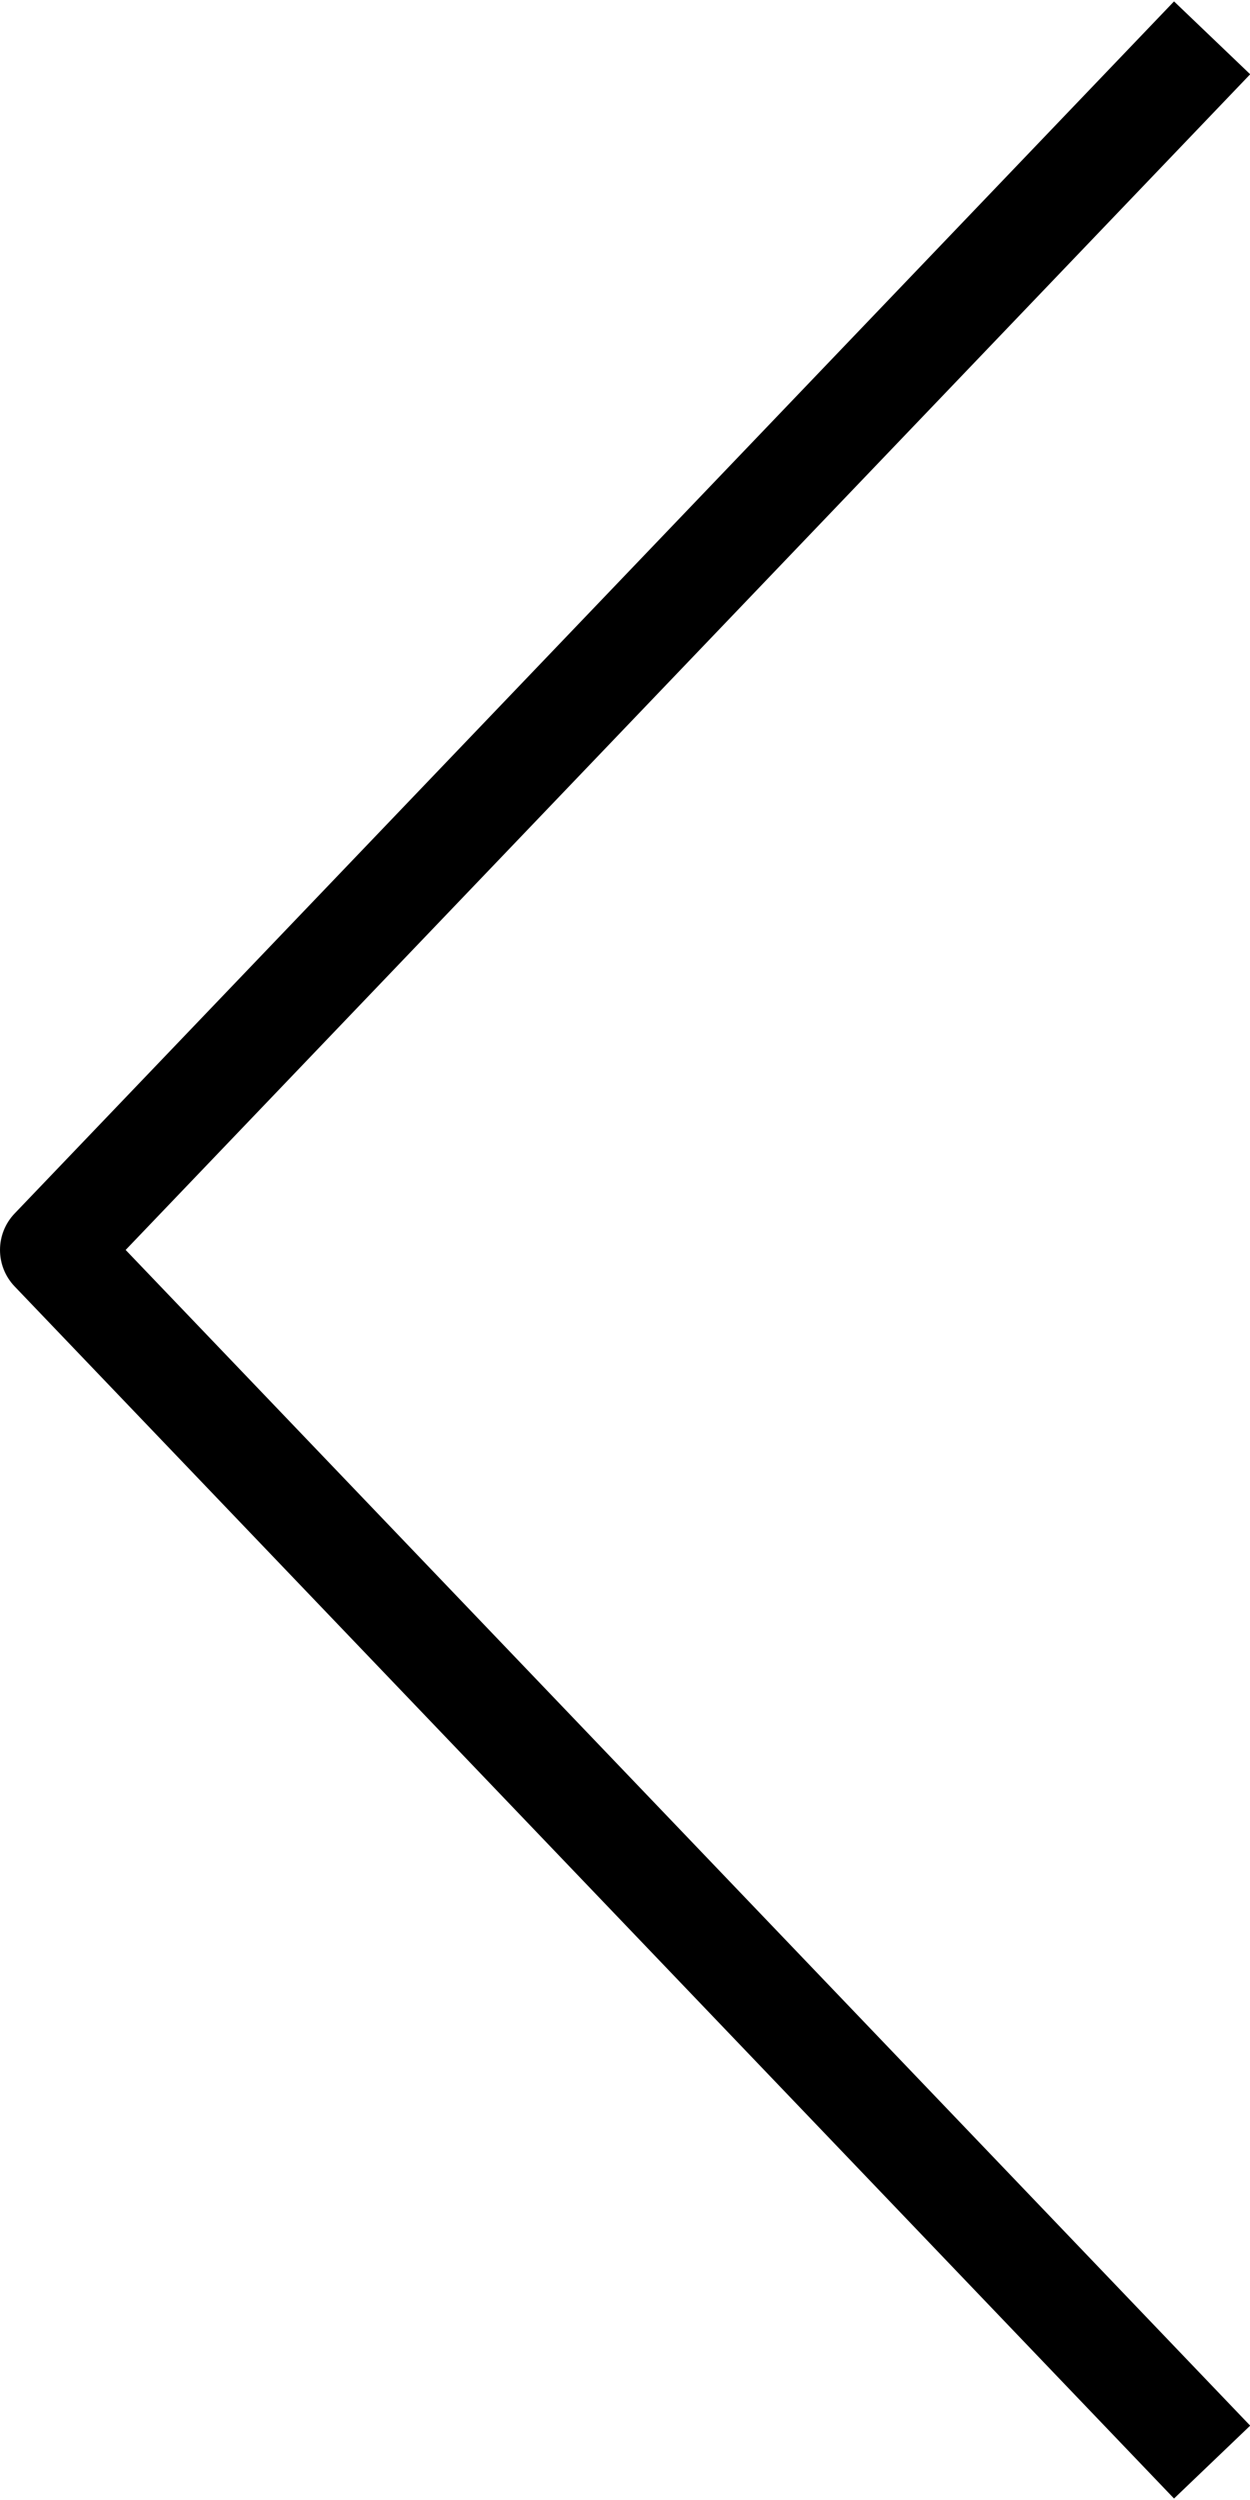 <?xml version="1.0" encoding="utf-8"?>
<svg xmlns="http://www.w3.org/2000/svg" height="100px" version="1.1" viewBox="0 0 50 100" width="50px">
    
    <title>left</title>
    <desc>Created with Sketch.</desc>
    <g fill="none" fill-rule="evenodd" id="Page-1" stroke="none" stroke-width="1">
        <g fill="#000000" fill-rule="nonzero" id="left">
            <path d="M5.026,49.998 L50.007,2.971 L46.961,0.056 L0.584,48.541 C-0.194,49.356 -0.194,50.641 0.584,51.456 L46.961,99.941 L50.007,97.026 L5.026,49.998 Z" id="Path"/>
        </g>
    </g>
</svg>